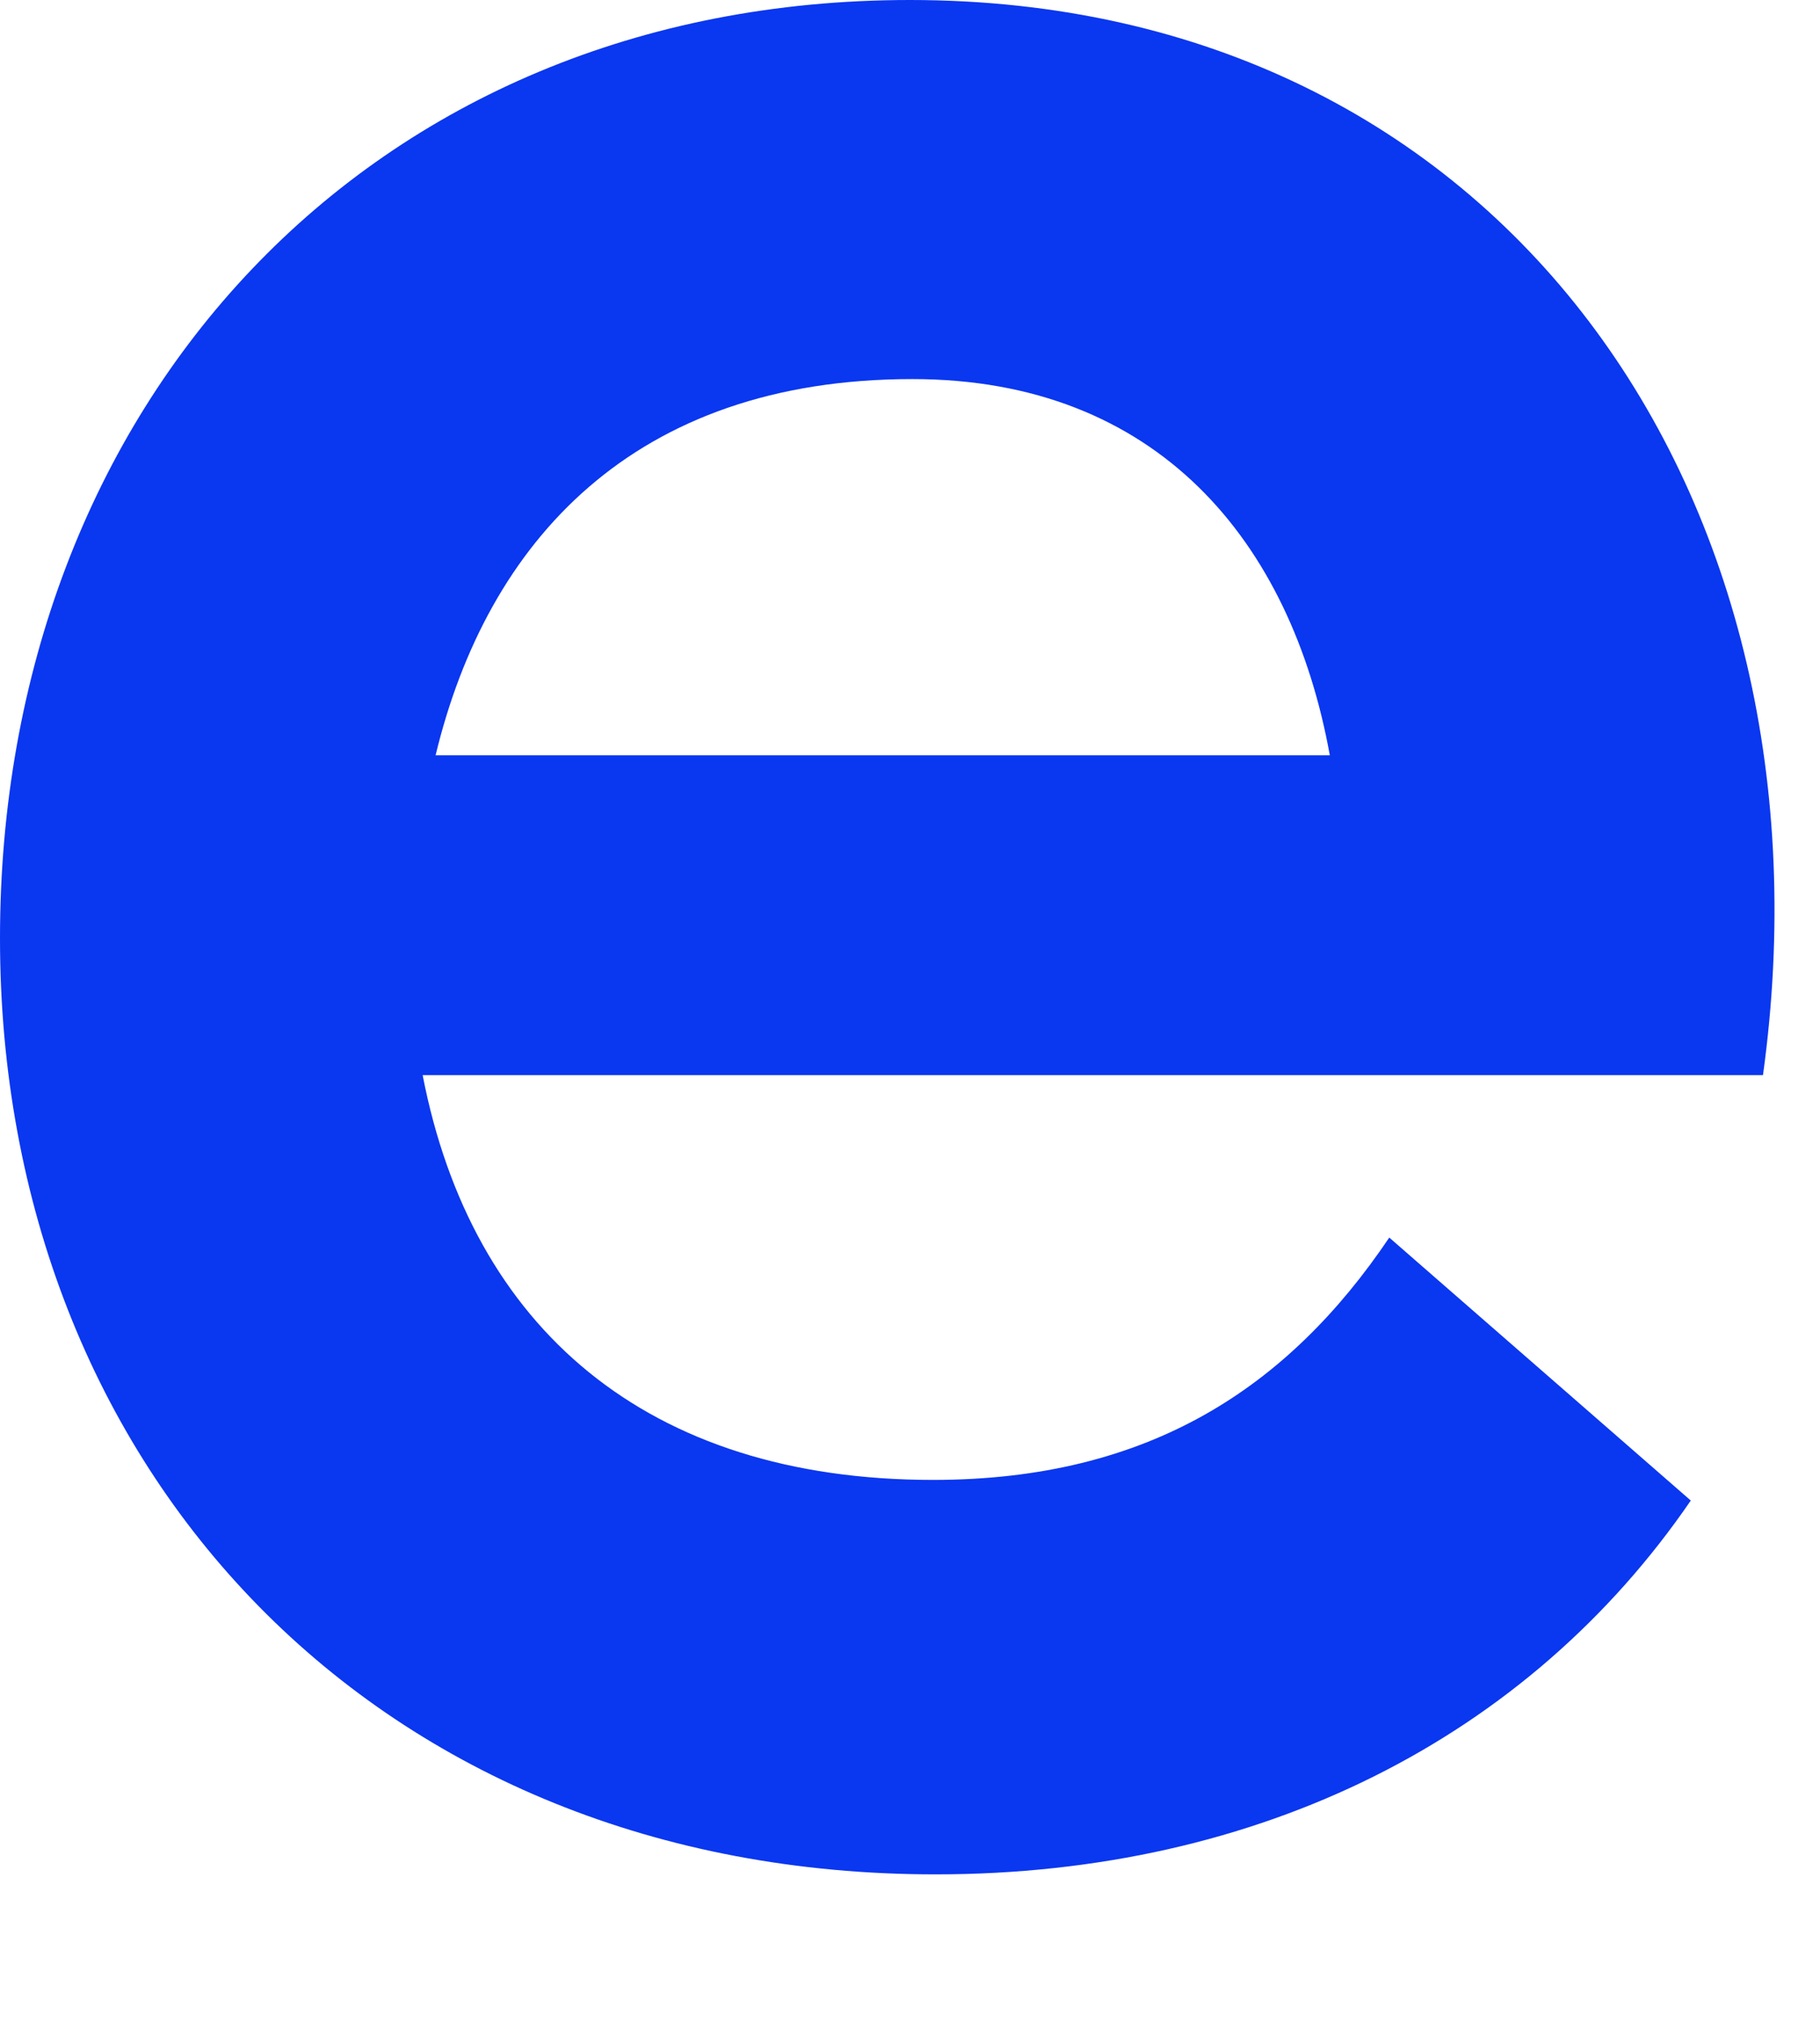 <?xml version="1.0" encoding="utf-8"?>
<svg xmlns="http://www.w3.org/2000/svg" fill="none" height="100%" overflow="visible" preserveAspectRatio="none" style="display: block;" viewBox="0 0 9 10" width="100%">
<path d="M4.499 0C7.43 0 9.113 2.46 8.718 5.315H2.09C2.332 6.564 3.199 7.316 4.614 7.316C5.684 7.316 6.372 6.857 6.87 6.118L8.361 7.418C7.558 8.59 6.232 9.266 4.626 9.266C1.873 9.266 0 7.277 0 4.639C0 2.001 1.823 0 4.499 0ZM2.154 3.734H6.576C6.385 2.676 5.722 1.874 4.512 1.874C3.135 1.874 2.409 2.676 2.154 3.734Z" fill="#0A37F0" id="Vector"/>
</svg>